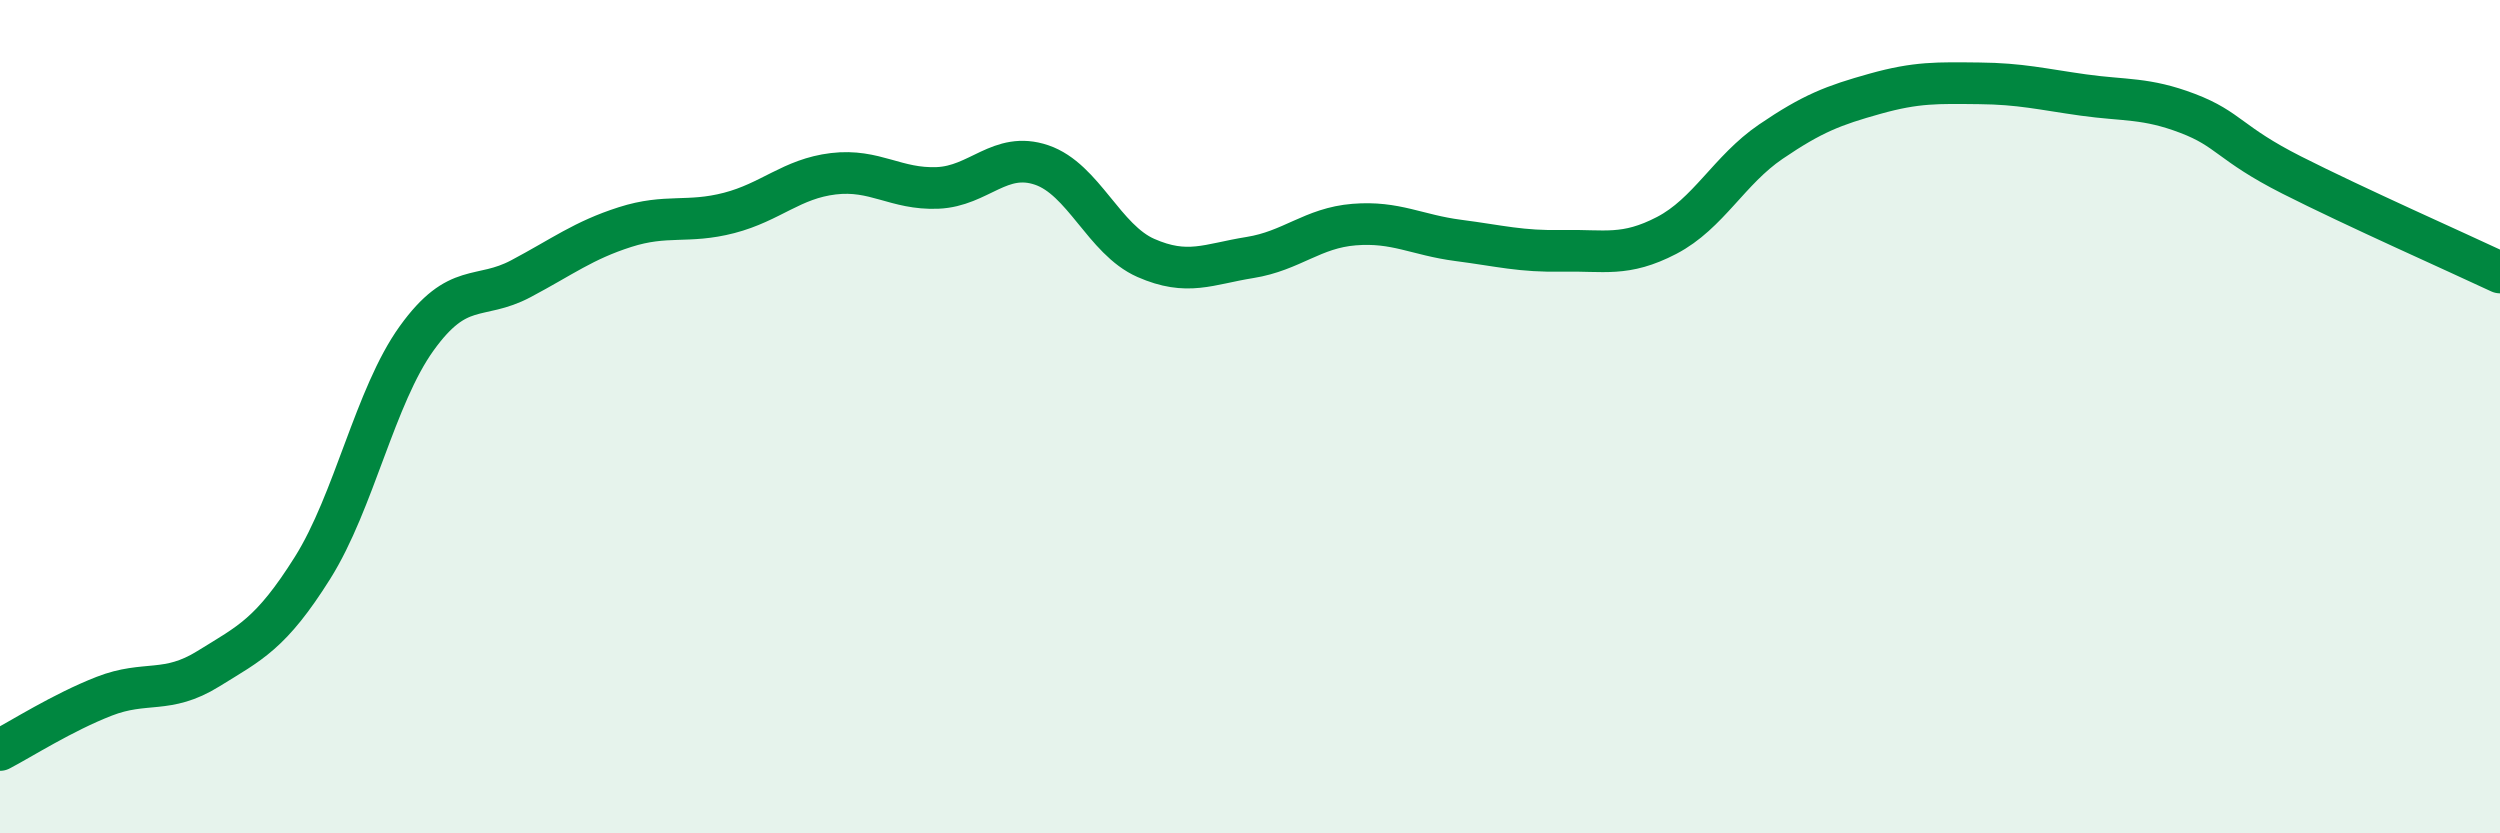 
    <svg width="60" height="20" viewBox="0 0 60 20" xmlns="http://www.w3.org/2000/svg">
      <path
        d="M 0,18 C 0.5,17.74 1.5,17.1 2.5,16.71 C 3.5,16.32 4,16.67 5,16.05 C 6,15.43 6.5,15.22 7.5,13.63 C 8.5,12.04 9,9.51 10,8.12 C 11,6.73 11.5,7.22 12.5,6.69 C 13.5,6.16 14,5.77 15,5.45 C 16,5.13 16.5,5.37 17.5,5.11 C 18.5,4.85 19,4.29 20,4.17 C 21,4.05 21.5,4.55 22.5,4.51 C 23.5,4.47 24,3.62 25,3.96 C 26,4.3 26.5,5.75 27.5,6.19 C 28.5,6.63 29,6.34 30,6.18 C 31,6.02 31.5,5.47 32.5,5.39 C 33.5,5.31 34,5.64 35,5.77 C 36,5.9 36.5,6.04 37.5,6.02 C 38.5,6 39,6.17 40,5.65 C 41,5.13 41.5,4.08 42.5,3.4 C 43.5,2.72 44,2.53 45,2.25 C 46,1.97 46.5,1.99 47.5,2 C 48.5,2.01 49,2.14 50,2.28 C 51,2.42 51.5,2.34 52.5,2.72 C 53.5,3.1 53.5,3.44 55,4.2 C 56.5,4.96 59,6.07 60,6.54L60 20L0 20Z"
        fill="#008740"
        opacity="0.1"
        stroke-linecap="round"
        stroke-linejoin="round"
      />
      <path
        d="M 0,18 C 0.5,17.74 1.5,17.1 2.5,16.71 C 3.5,16.32 4,16.67 5,16.05 C 6,15.43 6.5,15.22 7.5,13.63 C 8.5,12.04 9,9.51 10,8.12 C 11,6.73 11.5,7.22 12.5,6.69 C 13.5,6.16 14,5.77 15,5.45 C 16,5.13 16.5,5.37 17.5,5.11 C 18.5,4.85 19,4.29 20,4.17 C 21,4.05 21.5,4.55 22.5,4.51 C 23.5,4.47 24,3.62 25,3.96 C 26,4.3 26.5,5.75 27.5,6.19 C 28.5,6.63 29,6.34 30,6.18 C 31,6.02 31.5,5.47 32.5,5.39 C 33.5,5.31 34,5.64 35,5.77 C 36,5.9 36.5,6.04 37.5,6.02 C 38.5,6 39,6.17 40,5.65 C 41,5.13 41.5,4.08 42.5,3.4 C 43.5,2.72 44,2.53 45,2.25 C 46,1.97 46.5,1.99 47.5,2 C 48.5,2.01 49,2.14 50,2.28 C 51,2.42 51.5,2.34 52.5,2.72 C 53.5,3.1 53.5,3.44 55,4.2 C 56.5,4.96 59,6.07 60,6.54"
        stroke="#008740"
        stroke-width="1"
        fill="none"
        stroke-linecap="round"
        stroke-linejoin="round"
      />
    </svg>
  